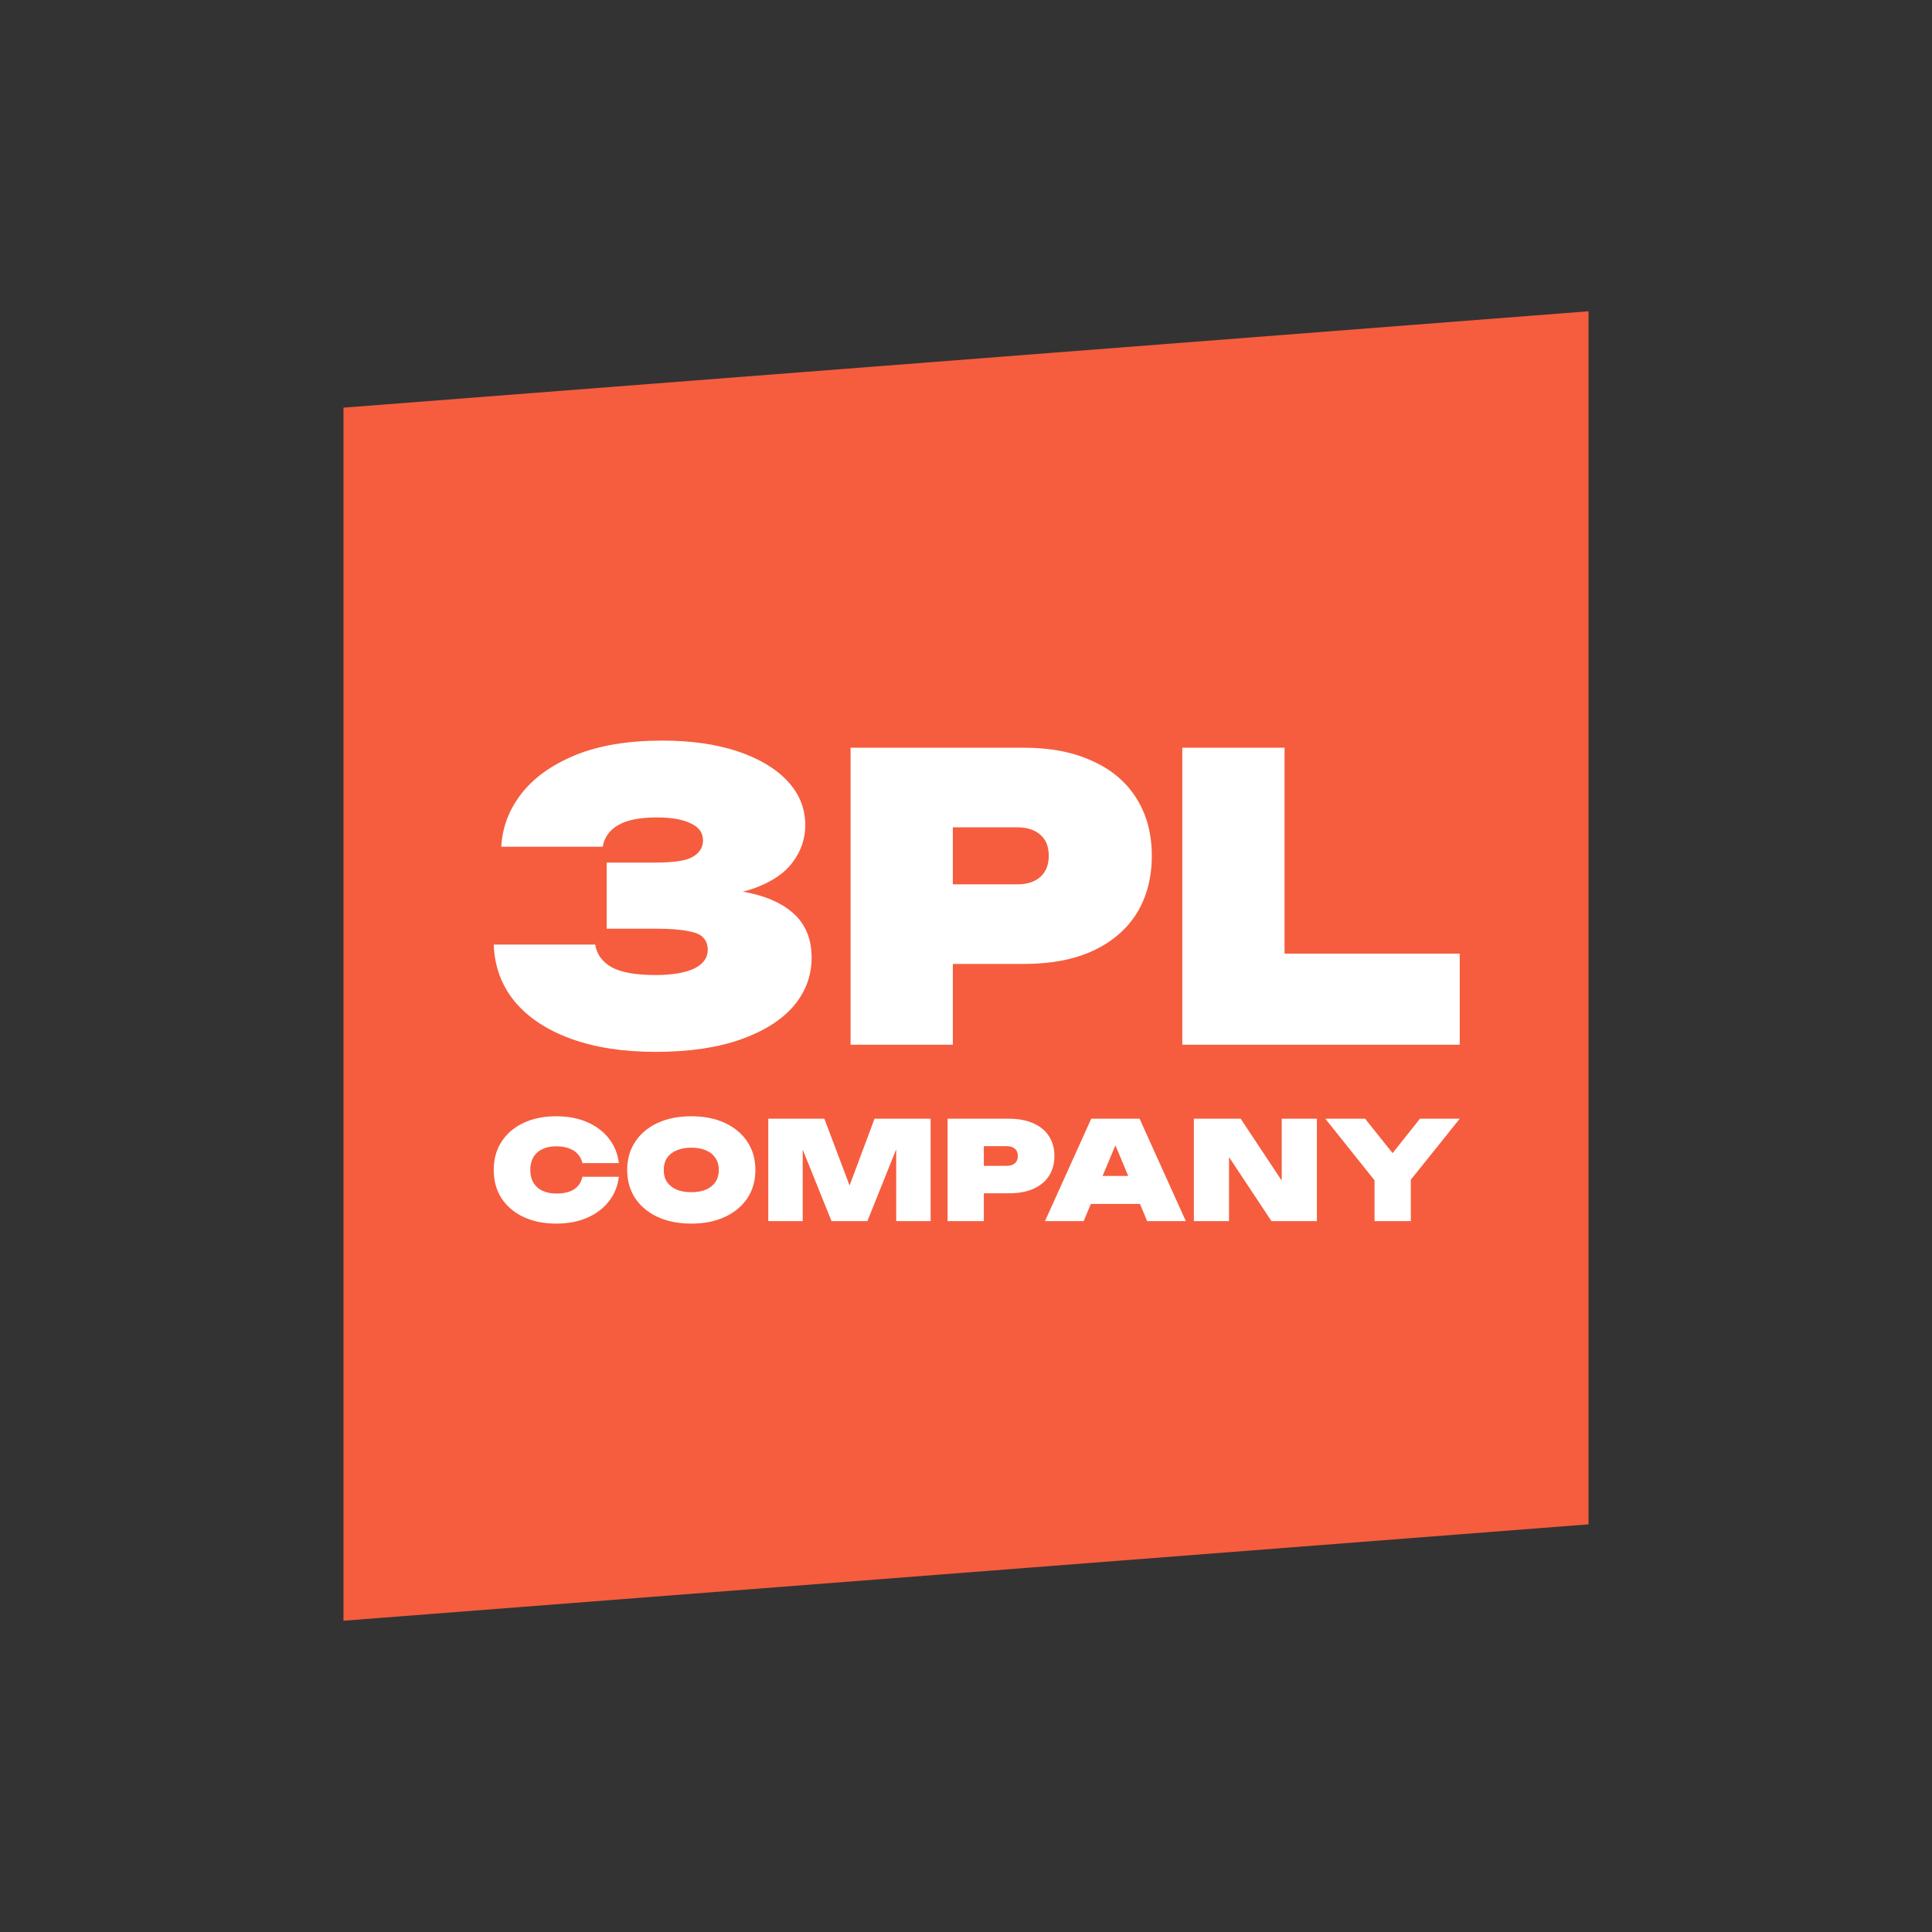 <?xml version="1.0" encoding="UTF-8"?> <svg xmlns="http://www.w3.org/2000/svg" width="180" height="180" viewBox="0 0 180 180" fill="none"><rect x="0" y="0" width="180" height="180" fill="#333333" stroke="none"/> <path d="M148 142.02L32 151L32 37.98L148 29V142.02Z" fill="#F55D3E"></path> <path d="M57.657 109.636C57.553 110.51 57.242 111.273 56.727 111.926C56.221 112.579 55.548 113.088 54.71 113.453C53.872 113.818 52.911 114 51.829 114C50.658 114 49.637 113.792 48.764 113.377C47.891 112.961 47.209 112.38 46.72 111.634C46.24 110.879 46 110.001 46 109C46 107.999 46.24 107.126 46.72 106.379C47.209 105.624 47.891 105.039 48.764 104.623C49.637 104.208 50.658 104 51.829 104C52.911 104 53.872 104.182 54.71 104.547C55.548 104.912 56.221 105.421 56.727 106.074C57.242 106.727 57.553 107.49 57.657 108.364H54.265C54.186 108.033 54.042 107.753 53.833 107.524C53.623 107.287 53.348 107.109 53.007 106.99C52.676 106.863 52.283 106.799 51.829 106.799C51.322 106.799 50.886 106.888 50.519 107.066C50.161 107.236 49.886 107.486 49.694 107.817C49.502 108.148 49.406 108.542 49.406 109C49.406 109.458 49.502 109.852 49.694 110.183C49.886 110.506 50.161 110.756 50.519 110.934C50.886 111.112 51.322 111.201 51.829 111.201C52.283 111.201 52.676 111.146 53.007 111.036C53.348 110.917 53.623 110.743 53.833 110.514C54.042 110.277 54.186 109.984 54.265 109.636H57.657Z" fill="white"></path> <path d="M64.406 114C63.209 114 62.161 113.792 61.262 113.377C60.371 112.961 59.677 112.38 59.179 111.634C58.682 110.879 58.433 110.001 58.433 109C58.433 107.999 58.682 107.126 59.179 106.379C59.677 105.624 60.371 105.039 61.262 104.623C62.161 104.208 63.209 104 64.406 104C65.602 104 66.645 104.208 67.536 104.623C68.435 105.039 69.134 105.624 69.632 106.379C70.129 107.126 70.378 107.999 70.378 109C70.378 110.001 70.129 110.879 69.632 111.634C69.134 112.38 68.435 112.961 67.536 113.377C66.645 113.792 65.602 114 64.406 114ZM64.406 111.074C64.938 111.074 65.397 110.993 65.781 110.832C66.165 110.662 66.458 110.425 66.658 110.12C66.868 109.806 66.973 109.433 66.973 109C66.973 108.567 66.868 108.198 66.658 107.893C66.458 107.579 66.165 107.342 65.781 107.181C65.397 107.011 64.938 106.926 64.406 106.926C63.873 106.926 63.414 107.011 63.03 107.181C62.646 107.342 62.349 107.579 62.14 107.893C61.939 108.198 61.838 108.567 61.838 109C61.838 109.433 61.939 109.806 62.14 110.12C62.349 110.425 62.646 110.662 63.03 110.832C63.414 110.993 63.873 111.074 64.406 111.074Z" fill="white"></path> <path d="M86.706 104.229V113.771H83.497V105.463L84.113 105.539L80.812 113.771H77.472L74.171 105.578L74.787 105.489V113.771H71.578V104.229H76.804L79.738 112.003H78.572L81.48 104.229H86.706Z" fill="white"></path> <path d="M94.007 104.229C94.897 104.229 95.657 104.373 96.286 104.662C96.923 104.941 97.408 105.344 97.74 105.87C98.072 106.388 98.237 106.998 98.237 107.702C98.237 108.406 98.072 109.021 97.74 109.547C97.408 110.064 96.923 110.467 96.286 110.756C95.657 111.036 94.897 111.176 94.007 111.176H89.855V108.618H93.784C94.116 108.618 94.374 108.538 94.557 108.377C94.74 108.215 94.832 107.991 94.832 107.702C94.832 107.405 94.74 107.181 94.557 107.028C94.374 106.867 94.116 106.786 93.784 106.786H90.143L91.662 105.31V113.771H88.283V104.229H94.007Z" fill="white"></path> <path d="M100.515 112.168V109.56H107.208V112.168H100.515ZM106.173 104.229L110.482 113.771H106.88L103.488 105.679H104.352L100.96 113.771H97.358L101.667 104.229H106.173Z" fill="white"></path> <path d="M120.333 111.379L119.416 111.595V104.229H122.691V113.771H118.46L113.588 106.417L114.505 106.201V113.771H111.23V104.229H115.592L120.333 111.379Z" fill="white"></path> <path d="M128.063 113.771V109.064H131.442V113.771H128.063ZM123.478 104.229H127.185L130.446 108.313H129.045L132.293 104.229H136L130.839 110.667L128.652 110.705L123.478 104.229Z" fill="white"></path> <path d="M46.702 78.888C46.8 77.093 47.416 75.457 48.548 73.981C49.705 72.481 51.379 71.275 53.57 70.365C55.786 69.455 58.494 69 61.694 69C64.377 69 66.716 69.332 68.71 69.996C70.704 70.66 72.255 71.583 73.363 72.763C74.471 73.944 75.025 75.322 75.025 76.896C75.025 78.126 74.643 79.257 73.88 80.29C73.142 81.323 71.935 82.147 70.261 82.762C68.587 83.352 66.372 83.635 63.614 83.611V82.799C66.125 82.676 68.267 82.824 70.04 83.242C71.837 83.66 73.215 84.361 74.176 85.345C75.136 86.329 75.616 87.62 75.616 89.219C75.616 90.916 75.049 92.429 73.917 93.757C72.785 95.061 71.135 96.094 68.969 96.856C66.802 97.619 64.168 98 61.066 98C58.063 98 55.441 97.594 53.201 96.782C50.961 95.971 49.213 94.815 47.957 93.314C46.726 91.814 46.074 90.043 46 88.001H55.453C55.601 88.911 56.106 89.612 56.967 90.104C57.854 90.596 59.22 90.842 61.066 90.842C62.593 90.842 63.787 90.645 64.648 90.252C65.51 89.834 65.941 89.243 65.941 88.481C65.941 88.038 65.805 87.669 65.535 87.374C65.288 87.079 64.808 86.87 64.094 86.747C63.405 86.599 62.408 86.525 61.103 86.525H56.524V80.364H61.103C62.827 80.364 63.984 80.179 64.574 79.81C65.19 79.442 65.498 78.937 65.498 78.298C65.498 77.584 65.116 77.056 64.353 76.711C63.614 76.342 62.556 76.158 61.177 76.158C59.577 76.158 58.371 76.404 57.558 76.896C56.77 77.363 56.303 78.027 56.155 78.888H46.702Z" fill="white"></path> <path d="M95.383 69.664C97.894 69.664 100.036 70.082 101.808 70.919C103.606 71.73 104.972 72.899 105.907 74.424C106.843 75.924 107.311 77.695 107.311 79.737C107.311 81.778 106.843 83.561 105.907 85.087C104.972 86.587 103.606 87.755 101.808 88.592C100.036 89.403 97.894 89.809 95.383 89.809H83.677V82.393H94.755C95.691 82.393 96.417 82.159 96.934 81.692C97.451 81.225 97.71 80.573 97.71 79.737C97.71 78.876 97.451 78.224 96.934 77.781C96.417 77.314 95.691 77.08 94.755 77.08H84.49L88.773 72.8V97.336H79.246V69.664H95.383Z" fill="white"></path> <path d="M119.678 69.664V93.13L115.395 88.85H136V97.336H110.151V69.664H119.678Z" fill="white"></path> </svg> 